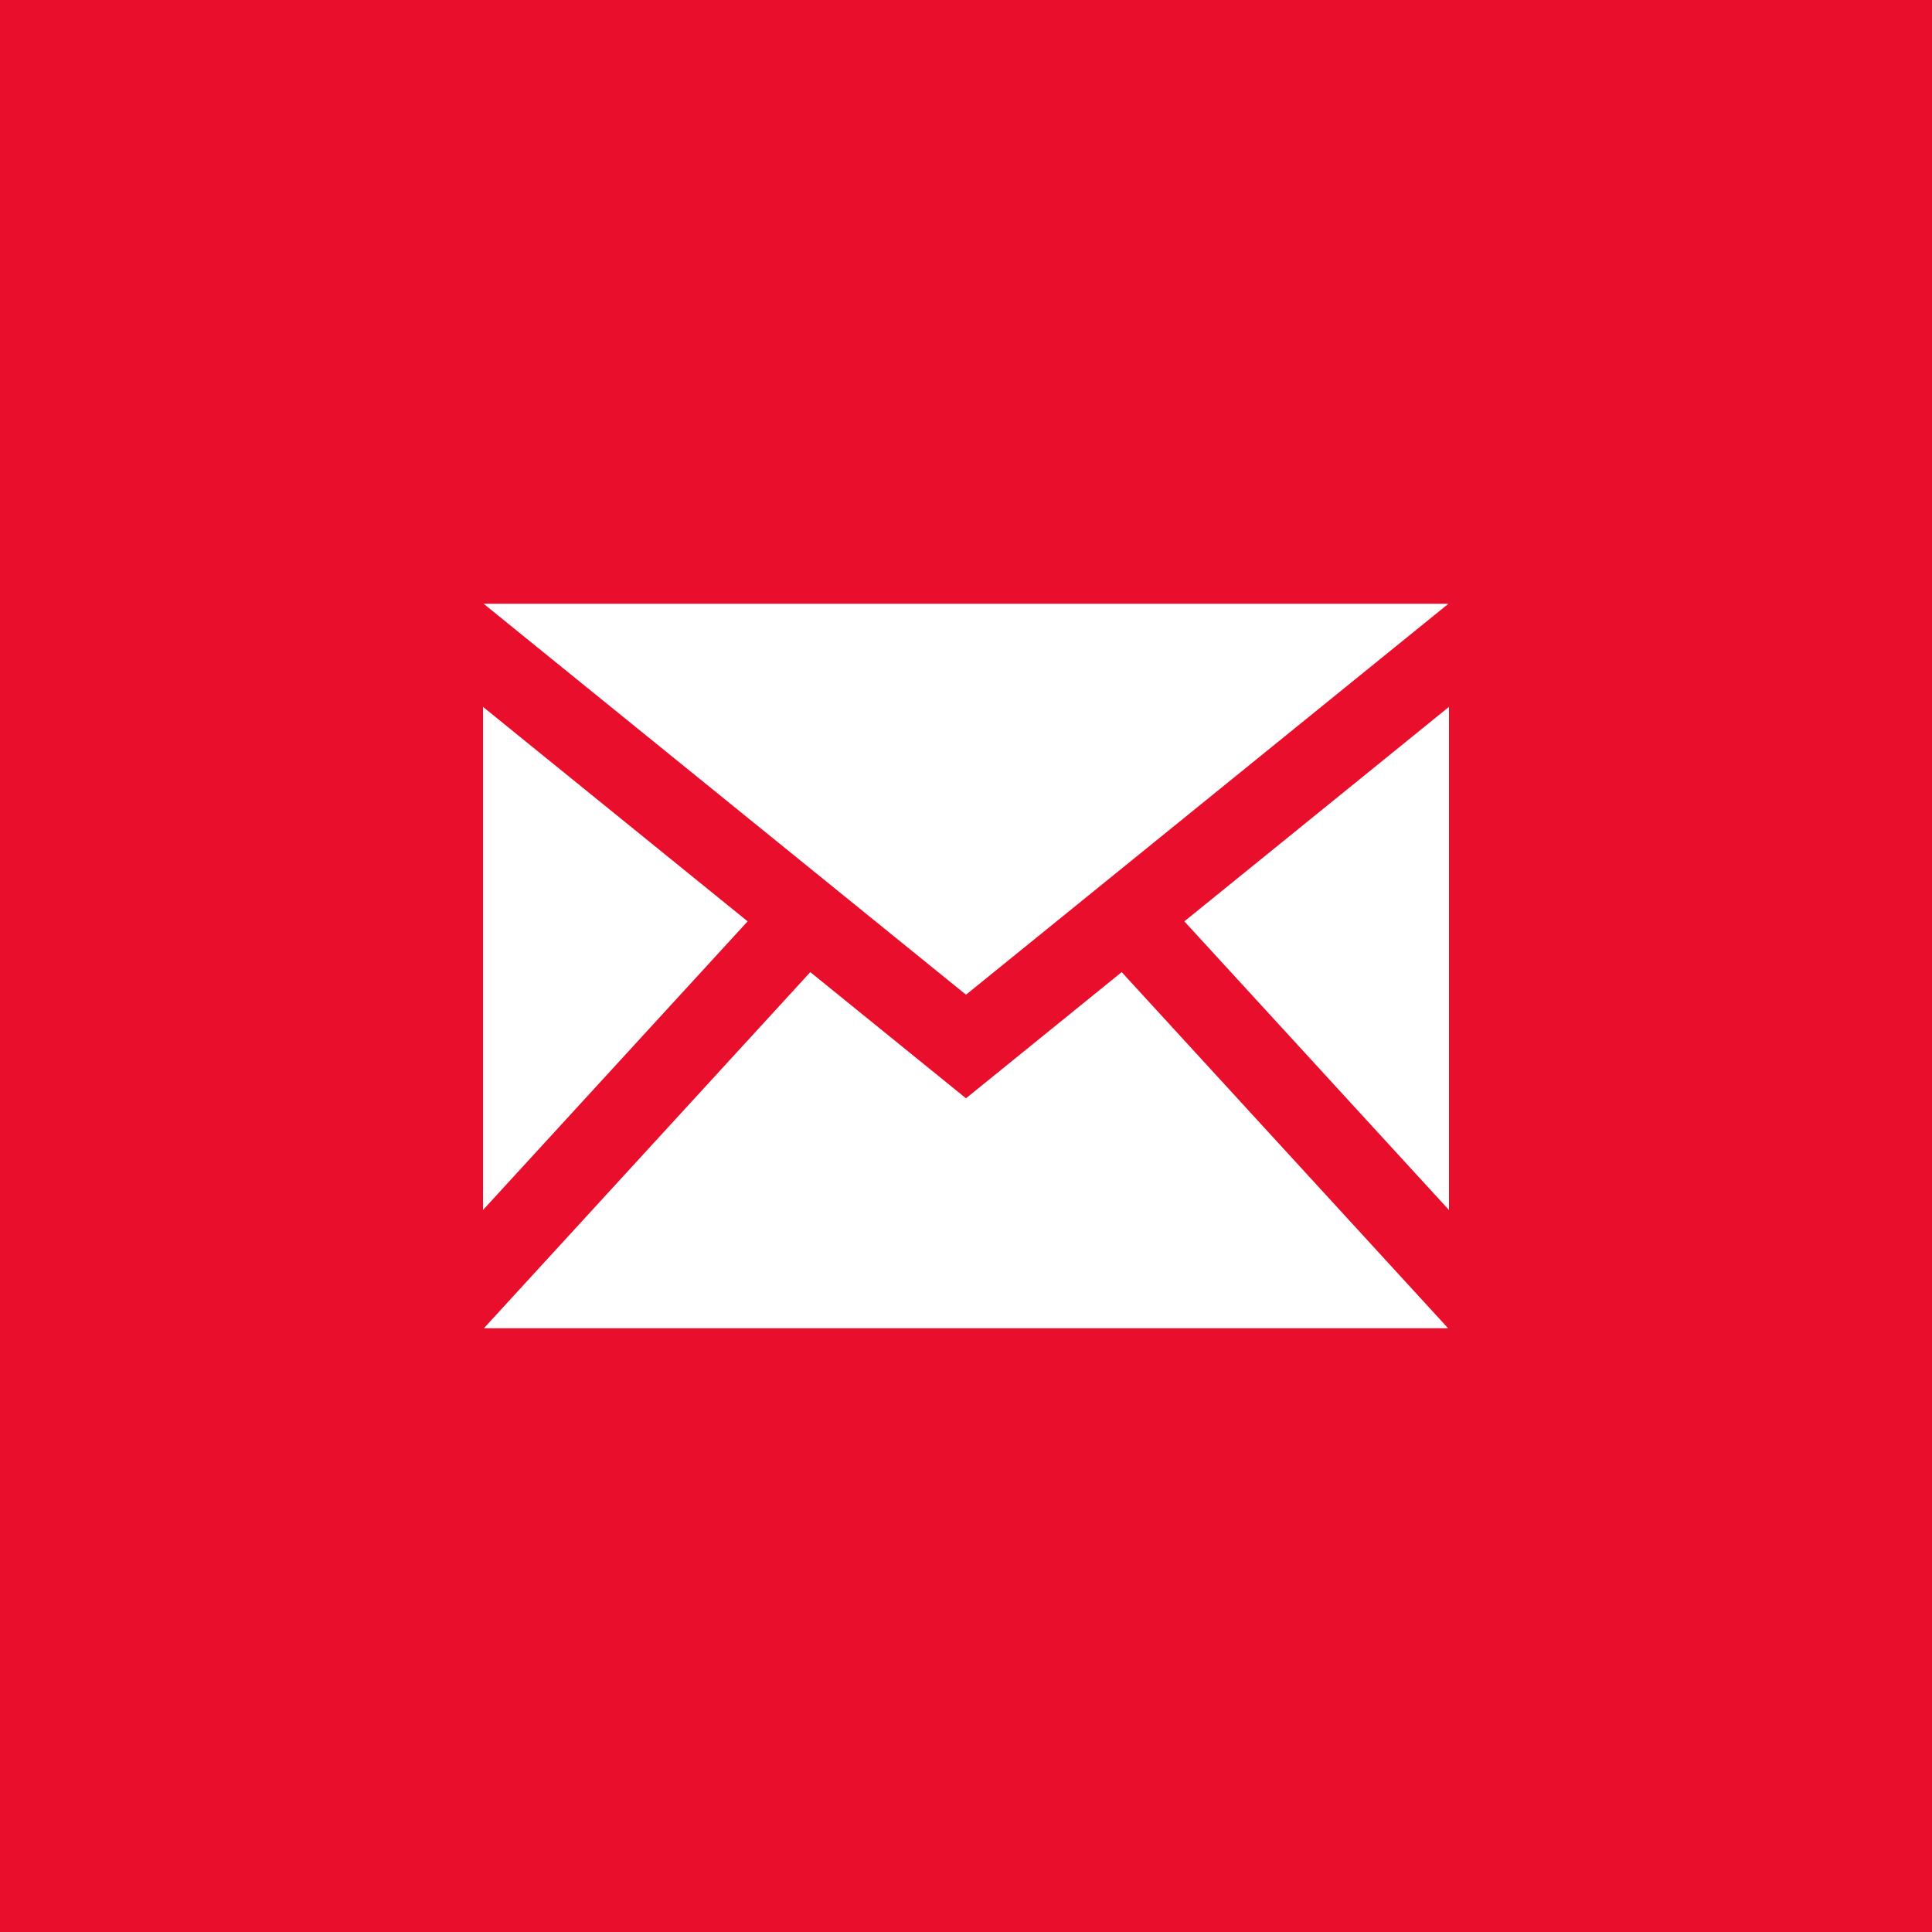 <svg xmlns="http://www.w3.org/2000/svg" width="48" height="48" viewBox="0 0 48 48">
  <g id="Group_212" data-name="Group 212" transform="translate(-704 -352)">
    <path id="iconmonstr-skype-2" d="M0,0V48H48V0Z" transform="translate(704 352)" fill="#e90e2c"/>
    <path id="iconmonstr-email-1" d="M12,12.713.015,3H23.986ZM6.575,10.891,0,5.562v12.5l6.575-7.172Zm10.85,0L24,18.063V5.562l-6.575,5.329Zm-1.557,1.261L12,15.287,8.132,12.152.022,21H23.978Z" transform="translate(716 364)" fill="#fff"/>
  </g>
</svg>
